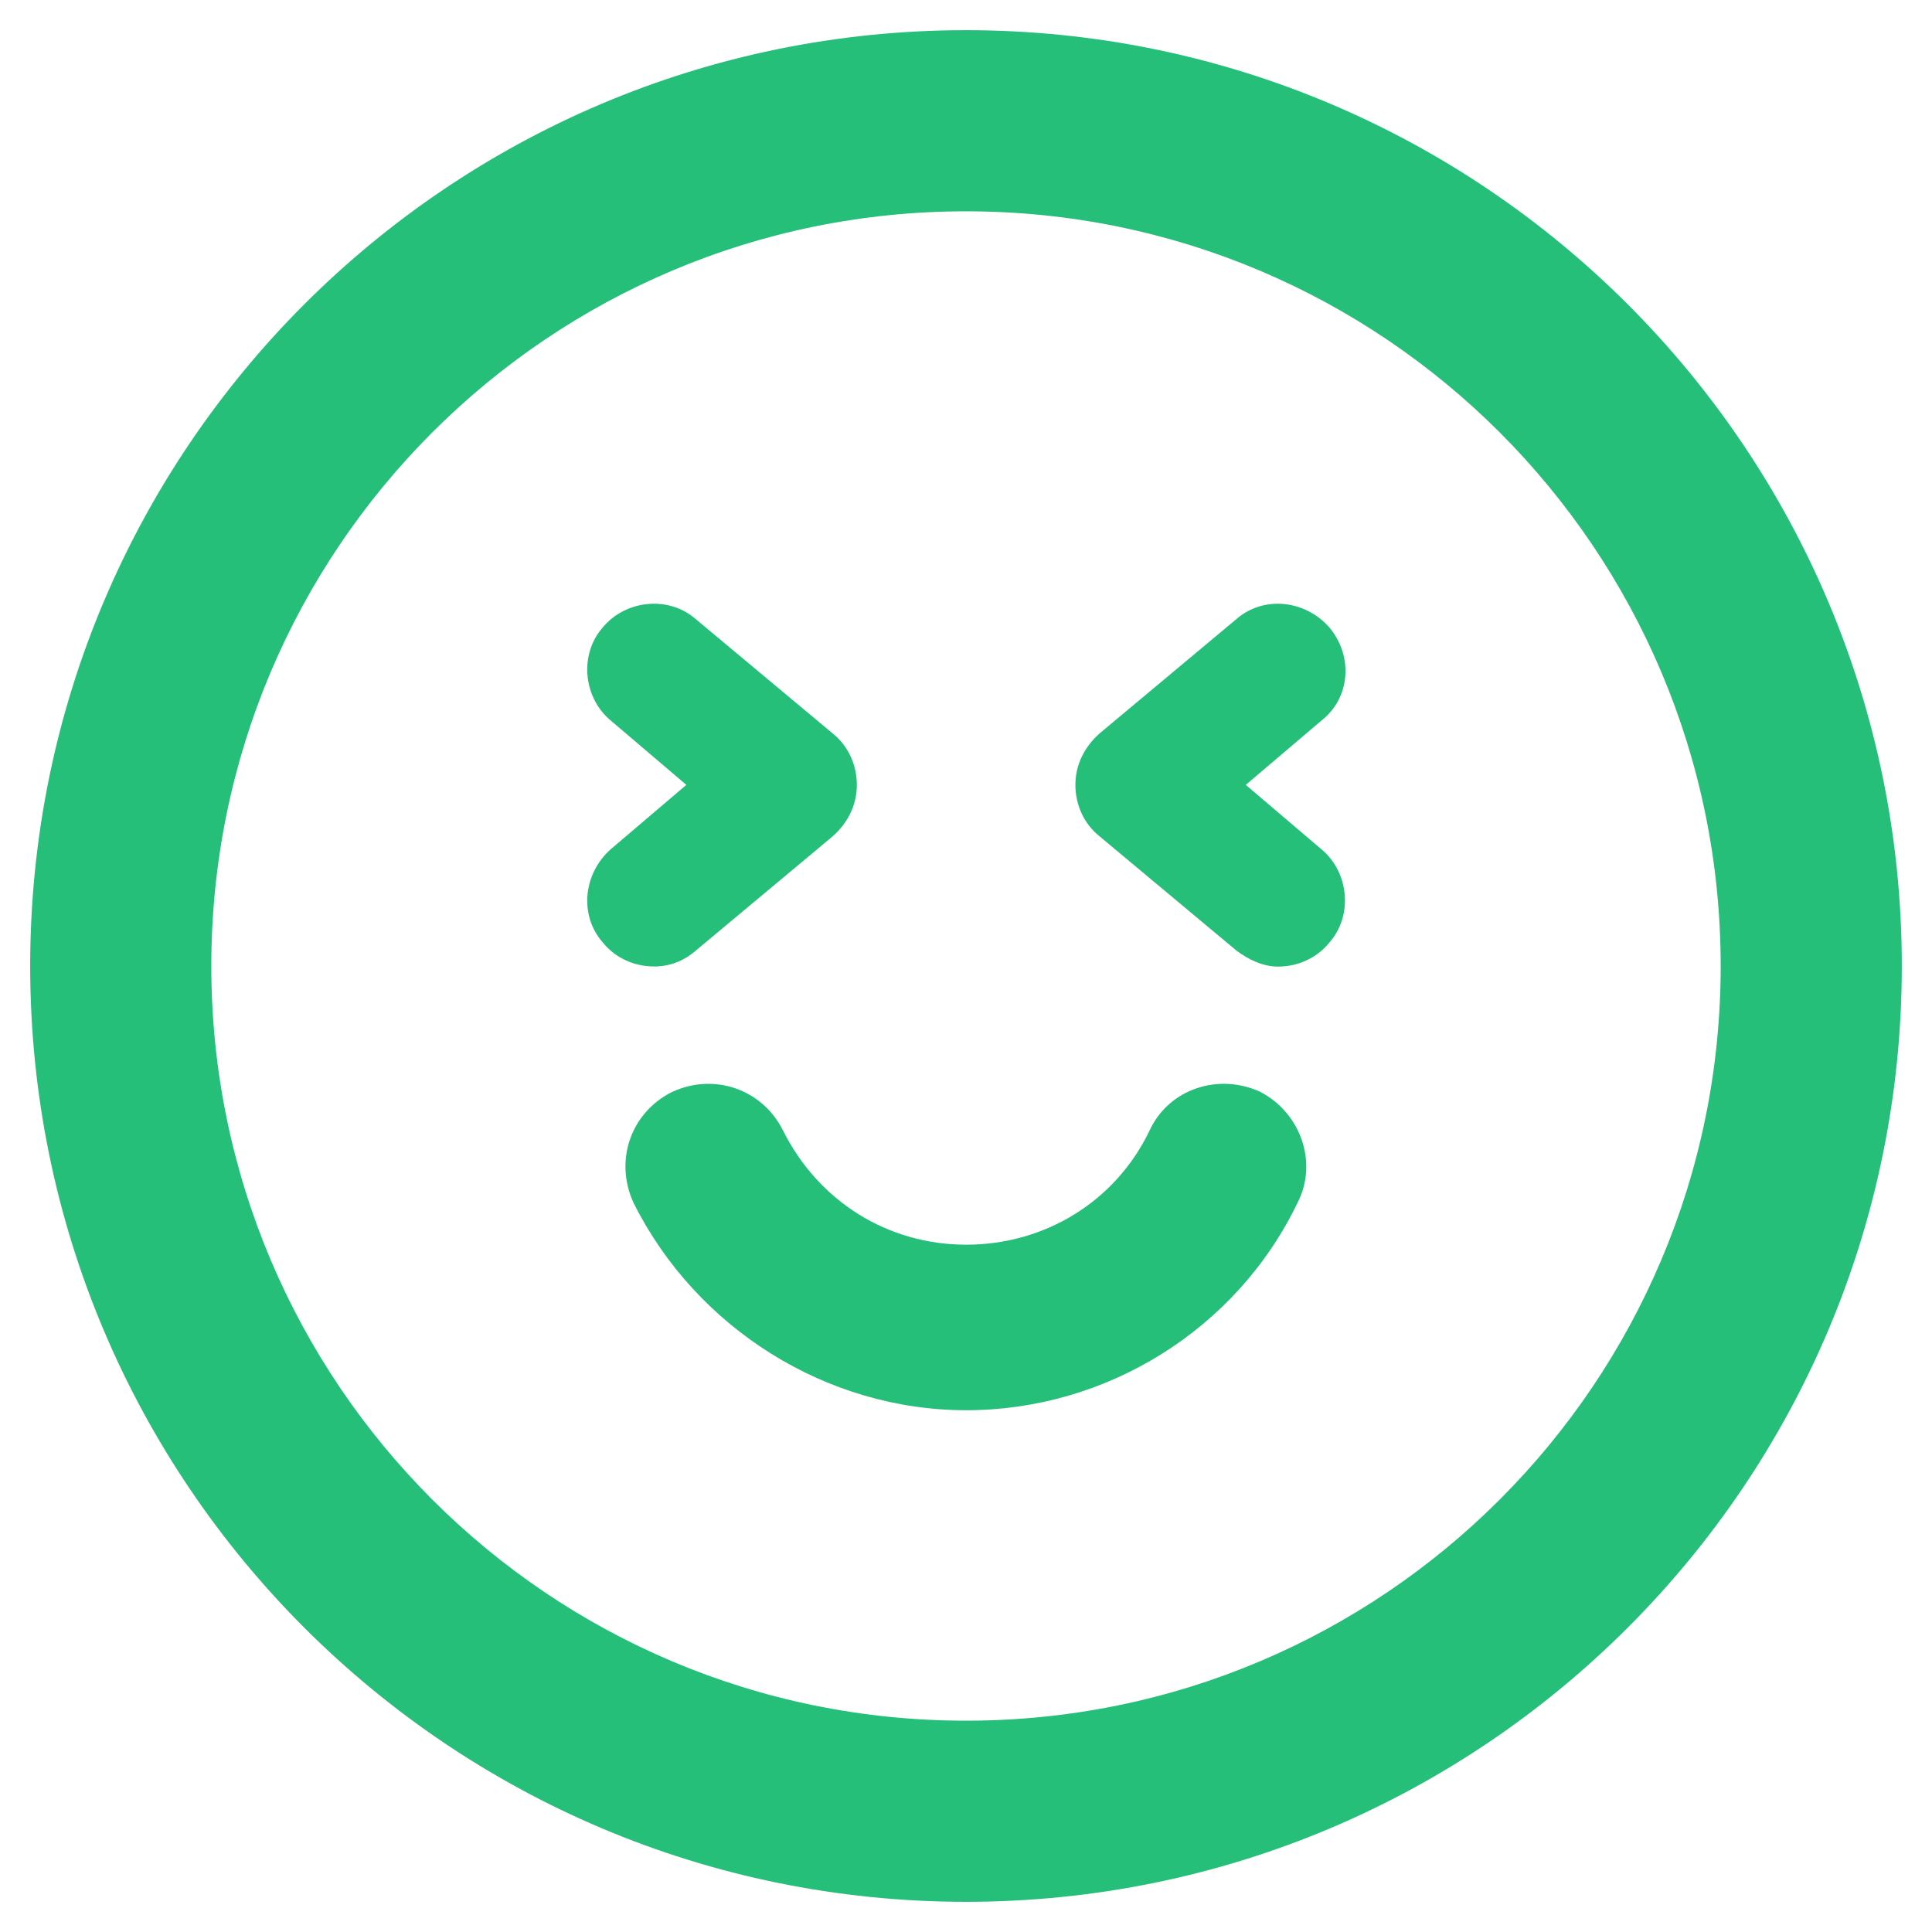 <svg width="16" height="16" viewBox="0 0 16 16" fill="none" xmlns="http://www.w3.org/2000/svg">
<g clip-path="url(#clip0_2620_54385)">
<path d="M10.439 9.043C10.092 8.883 9.68 9.016 9.52 9.363C9.24 9.948 8.655 10.308 8.002 10.308C7.35 10.308 6.778 9.948 6.485 9.363C6.312 9.017 5.912 8.883 5.566 9.043C5.22 9.216 5.087 9.616 5.247 9.962C5.766 11 6.844 11.679 8.002 11.679C9.16 11.679 10.239 11.013 10.745 9.962C10.918 9.629 10.771 9.216 10.438 9.043H10.439Z" fill="#25BF7A"/>
<path d="M5.764 7.871L6.896 6.926C7.016 6.82 7.096 6.673 7.096 6.5C7.096 6.34 7.029 6.181 6.896 6.074L5.764 5.129C5.538 4.929 5.179 4.969 4.992 5.196C4.793 5.422 4.832 5.781 5.059 5.968L5.684 6.5L5.059 7.032C4.832 7.232 4.793 7.578 4.992 7.805C5.099 7.938 5.258 8.004 5.418 8.004C5.538 8.004 5.658 7.964 5.764 7.871L5.764 7.871Z" fill="#25BF7A"/>
<path d="M11.009 5.196C10.81 4.969 10.464 4.929 10.237 5.129L9.106 6.074C8.986 6.181 8.906 6.327 8.906 6.5C8.906 6.66 8.973 6.82 9.106 6.926L10.238 7.871C10.344 7.951 10.464 8.005 10.584 8.005C10.743 8.005 10.903 7.938 11.01 7.805C11.209 7.579 11.169 7.219 10.943 7.033L10.317 6.5L10.943 5.968C11.183 5.781 11.209 5.435 11.009 5.196L11.009 5.196Z" fill="#25BF7A"/>
<path fill-rule="evenodd" clip-rule="evenodd" d="M8 1.75C4.548 1.75 1.75 4.548 1.75 8C1.75 11.452 4.548 14.25 8 14.25C11.452 14.25 14.25 11.452 14.25 8C14.25 4.548 11.452 1.75 8 1.75ZM0.25 8C0.25 3.72 3.72 0.25 8 0.25C12.28 0.25 15.75 3.72 15.75 8C15.75 12.28 12.28 15.75 8 15.75C3.72 15.75 0.25 12.28 0.25 8Z" fill="#25BF7A"/>
</g>
<defs>
<clipPath id="clip0_2620_54385">
<rect width="16" height="16" fill="white"/>
</clipPath>
</defs>
</svg>
